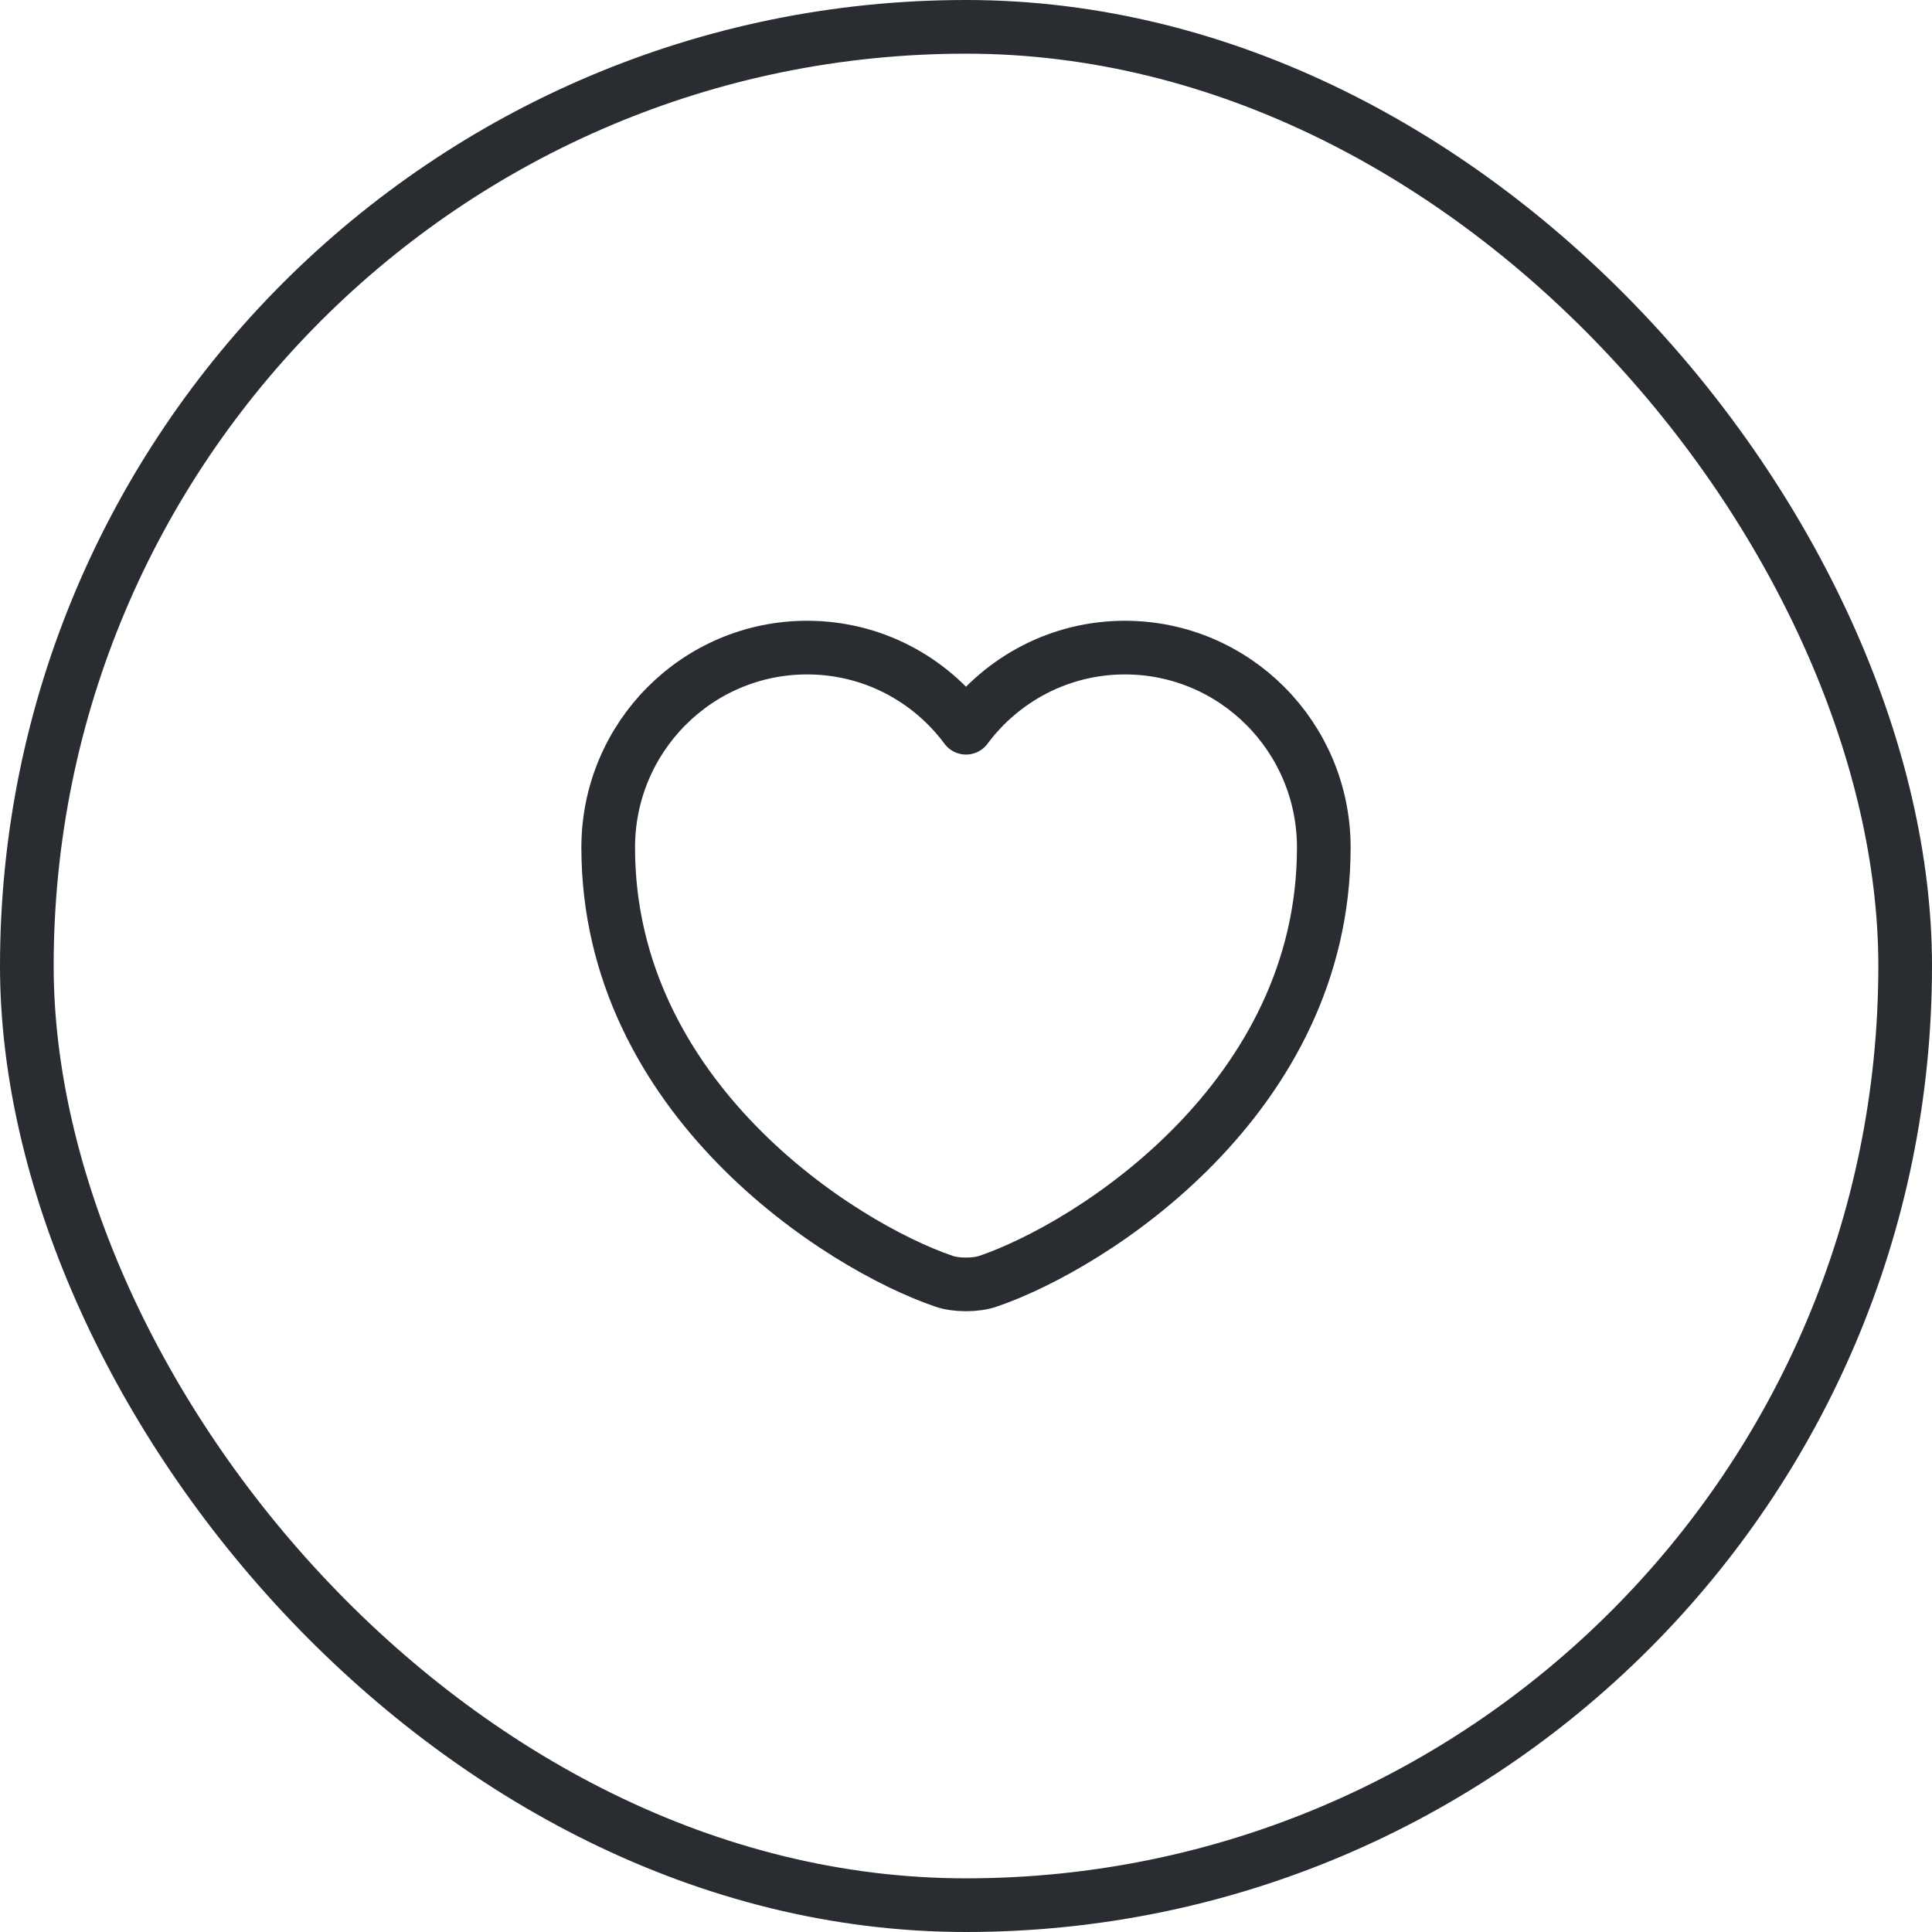 <?xml version="1.0" encoding="UTF-8"?> <svg xmlns="http://www.w3.org/2000/svg" width="36" height="36" viewBox="0 0 36 36" fill="none"><rect x="0.5" y="0.5" width="35" height="35" rx="17.5" stroke="#292D32"></rect><path d="M18.413 23.873C18.187 23.953 17.813 23.953 17.587 23.873C15.653 23.213 11.333 20.46 11.333 15.793C11.333 13.733 12.993 12.067 15.04 12.067C16.253 12.067 17.327 12.653 18 13.56C18.673 12.653 19.753 12.067 20.96 12.067C23.007 12.067 24.667 13.733 24.667 15.793C24.667 20.46 20.347 23.213 18.413 23.873Z" stroke="#292D32" stroke-linecap="round" stroke-linejoin="round"></path></svg> 